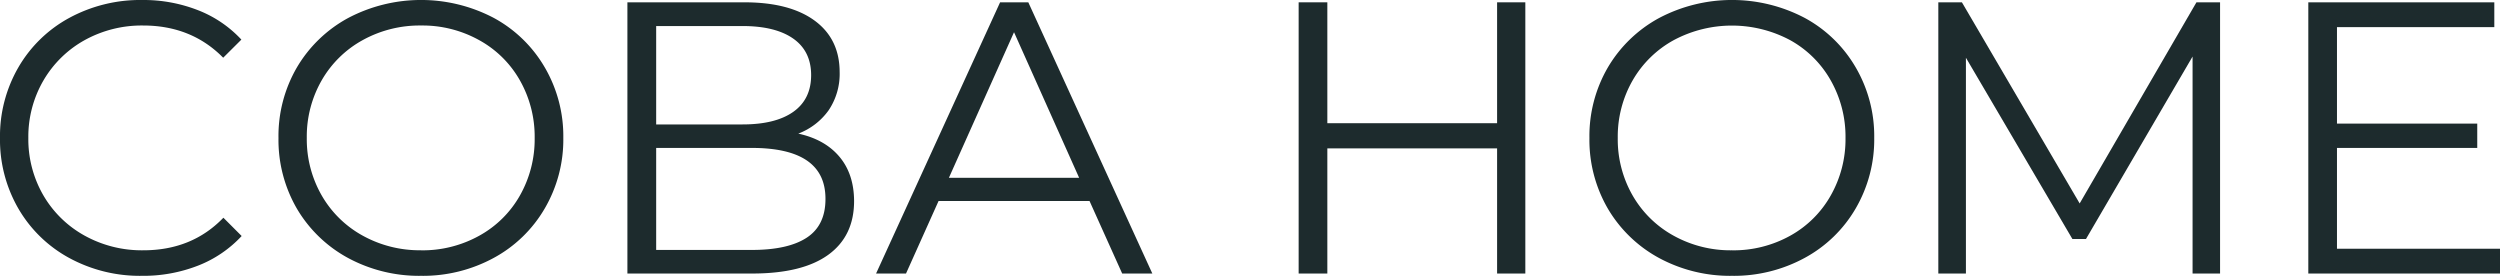 <?xml version="1.0" encoding="UTF-8"?>
<svg xmlns="http://www.w3.org/2000/svg" viewBox="0 0 980.23 108.16">
  <defs>
    <style>.cls-1{fill:#1d2b2d;}</style>
  </defs>
  <title>logotipo-coba-home</title>
  <g id="Capa_2" data-name="Capa 2">
    <g id="Capa_1-2" data-name="Capa 1">
      <g id="Capa_1-2-2" data-name="Capa 1-2">
        <path class="cls-1" d="M55.62,108.15a58,58,0,0,1-28.47-7A51.38,51.38,0,0,1,7.22,81.81,53.87,53.87,0,0,1,0,54.1,53.87,53.87,0,0,1,7.22,26.39,51.33,51.33,0,0,1,27.2,7,58.38,58.38,0,0,1,55.76,0,58.71,58.71,0,0,1,77.64,4a45.9,45.9,0,0,1,17,11.53l-7.13,7.1Q75.07,10,56.1,10a46.22,46.22,0,0,0-23,5.79A42.56,42.56,0,0,0,17,31.61,43.82,43.82,0,0,0,11.11,54.1,43.92,43.92,0,0,0,17,76.59a42.41,42.41,0,0,0,16.18,15.8,46.29,46.29,0,0,0,23,5.75q19.11,0,31.41-12.77l7.16,7.17a46.28,46.28,0,0,1-17.13,11.62A59.06,59.06,0,0,1,55.62,108.15Z"></path>
        <path class="cls-1" d="M165.09,108.15a58.66,58.66,0,0,1-28.62-7A52,52,0,0,1,116.4,81.79a53.7,53.7,0,0,1-7.21-27.67,53.49,53.49,0,0,1,7.21-27.66A52.12,52.12,0,0,1,136.47,7.08,61.34,61.34,0,0,1,193.56,7a51.4,51.4,0,0,1,20,19.36,53.5,53.5,0,0,1,7.31,27.71,53.5,53.5,0,0,1-7.31,27.71,51.4,51.4,0,0,1-20,19.36A58.09,58.09,0,0,1,165.09,108.15Zm0-10a45.78,45.78,0,0,0,22.77-5.7,41,41,0,0,0,16-15.8,44.7,44.7,0,0,0,5.78-22.54,44.72,44.72,0,0,0-5.78-22.58,41,41,0,0,0-16-15.8A45.7,45.7,0,0,0,165.09,10a46.19,46.19,0,0,0-22.83,5.7,41.65,41.65,0,0,0-16.13,15.8,44.25,44.25,0,0,0-5.84,22.58,44.2,44.2,0,0,0,5.84,22.54,41.65,41.65,0,0,0,16.13,15.8,46.18,46.18,0,0,0,22.83,5.71Z"></path>
        <path class="cls-1" d="M313,52.39q10.44,2.28,16.14,9.07t5.74,17.36q0,13.73-10.11,21.07T295,107.25H246V.91h45.88q17.73,0,27.52,7.17t9.82,20.16a25.53,25.53,0,0,1-4.32,15A25.93,25.93,0,0,1,313,52.39ZM257.28,10.21V48.79h33.88q12.9,0,19.88-4.94t7-14.37q0-9.4-7-14.33t-19.88-4.94ZM294.77,98q14.25,0,21.59-4.84t7.3-15.23Q323.66,58,294.77,58H257.28V98Z"></path>
        <path class="cls-1" d="M427.2,78.82H368l-12.76,28.43H343.5L392.13.91h11.06l48.63,106.34H440Zm-4.08-9.11L397.59,12.63,372.06,69.71Z"></path>
        <path class="cls-1" d="M598.07.91V107.25H587V58.18H520.44v49.07H509.19V.91h11.25v47.4H587V.91Z"></path>
        <path class="cls-1" d="M679.1,108.15a58.6,58.6,0,0,1-28.61-7,52,52,0,0,1-20.07-19.36,53.61,53.61,0,0,1-7.22-27.67,53.5,53.5,0,0,1,7.22-27.66A52.12,52.12,0,0,1,650.49,7.08,61.32,61.32,0,0,1,707.57,7a51.4,51.4,0,0,1,20,19.36,53.49,53.49,0,0,1,7.3,27.71,53.68,53.68,0,0,1-7.3,27.71,51.4,51.4,0,0,1-20,19.36A58.09,58.09,0,0,1,679.1,108.15Zm0-10a45.8,45.8,0,0,0,22.78-5.7,41,41,0,0,0,15.94-15.8,44.71,44.71,0,0,0,5.79-22.54,44.73,44.73,0,0,0-5.79-22.58,41,41,0,0,0-15.94-15.8,48.45,48.45,0,0,0-45.6,0,41.68,41.68,0,0,0-16.14,15.8,44.24,44.24,0,0,0-5.83,22.58,44.19,44.19,0,0,0,5.83,22.54,41.68,41.68,0,0,0,16.14,15.8,46,46,0,0,0,22.82,5.69Z"></path>
        <path class="cls-1" d="M870.47.91V107.25H859.69V22.17l-41.8,71.55h-5.31L770.82,22.64v84.61H760V.91h9.25l46.17,78.86L861.21.91Z"></path>
        <path class="cls-1" d="M980.23,97.52v9.73H905.07V.91H978v9.73H916.31V48.46h55V58h-55V97.52Z"></path>
      </g>
    </g>
  </g>
</svg>
